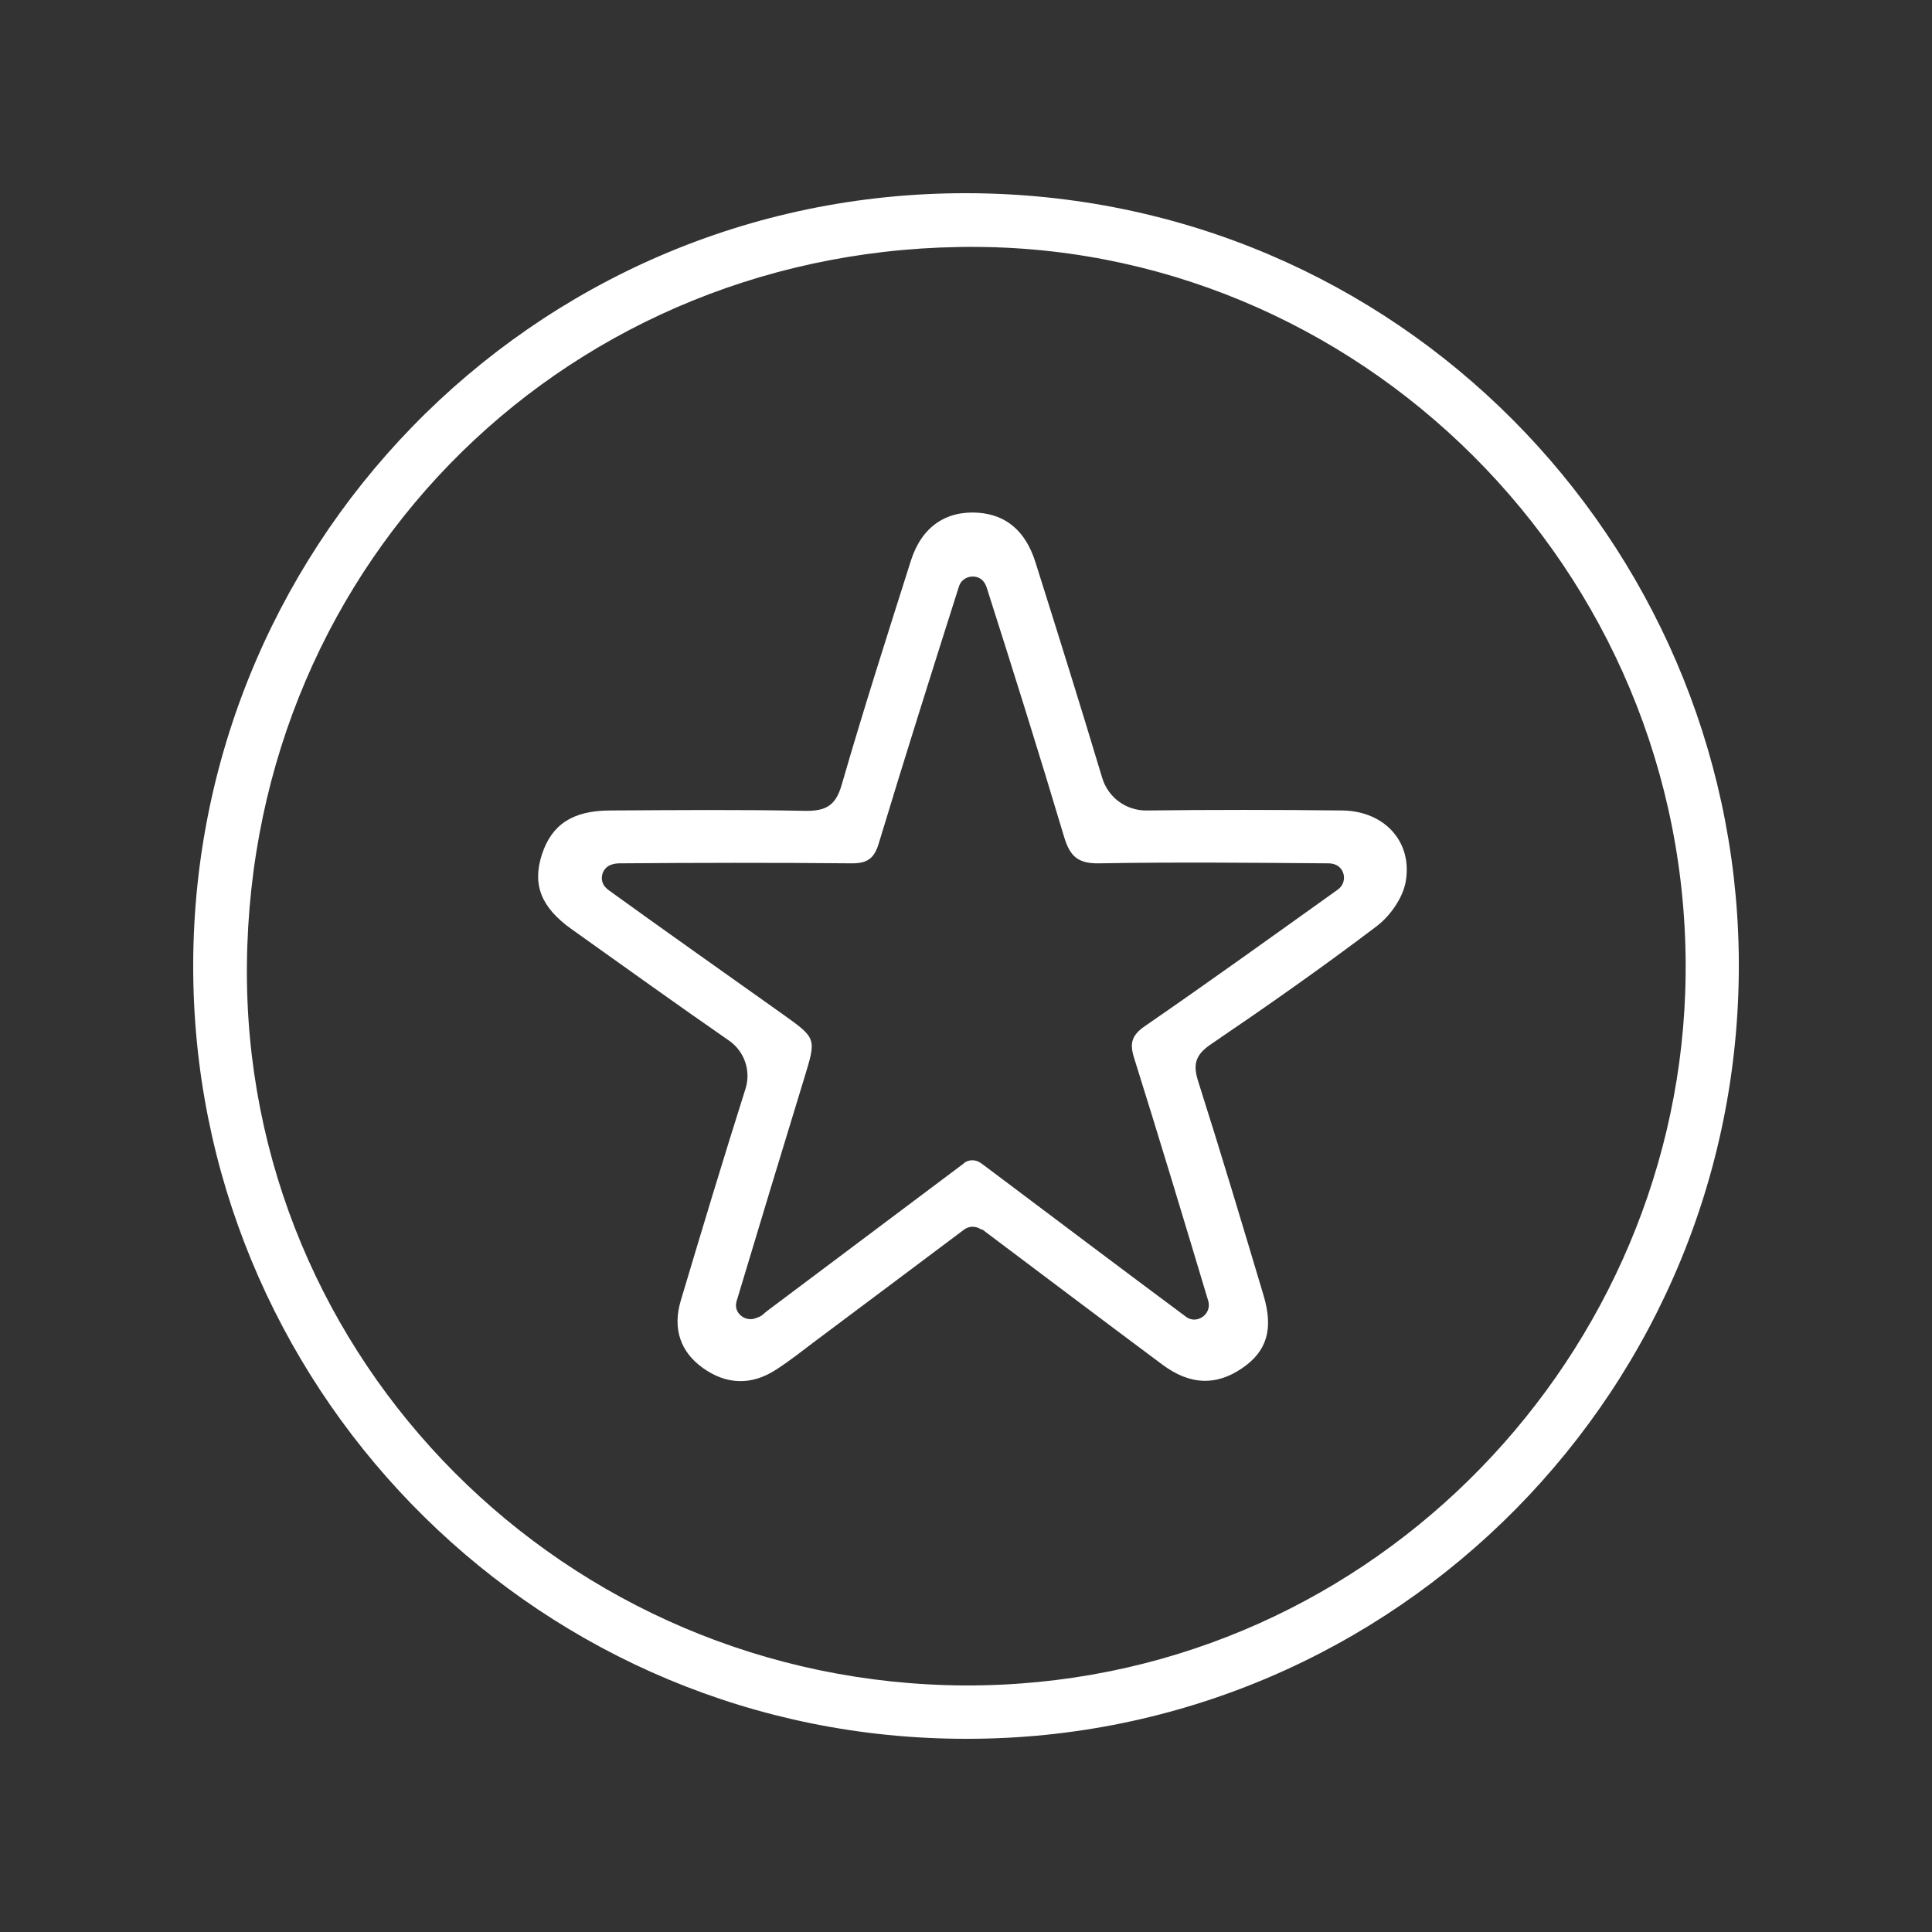 <?xml version="1.0" encoding="UTF-8"?><svg id="Layer_1" xmlns="http://www.w3.org/2000/svg" viewBox="0 0 360 360"><rect x="0" y="0" width="360" height="360" fill="#333333" stroke="none"/><defs><style>.cls-1{fill:#fff;fill-rule:evenodd;}</style></defs><path class="cls-1" d="m179.89,314.06c73.78.18,131.59-59.17,134.12-129,2.74-75.92-58.03-138.44-131.74-139.05-75.77-.64-135.51,58.07-136.26,133.67-.75,73.75,59.35,134.06,133.87,134.38Zm.21,9.94c-78.98.07-142.28-63.31-144.06-140.58-1.85-80.51,62.7-147.56,144.1-147.42,80.65.14,142.67,65.16,143.85,141.68,1.21,80.8-63.98,146.42-143.92,146.32h.04Z"/><path class="cls-1" d="m179.6,216.73c.93-.71,2.22-.71,3.18,0,.68.5,1.32.96,1.97,1.46,12.06,9.05,24.08,18.14,36.18,27.12.07.04.11.07.18.14,1.97,1.31,4.58-.53,4.08-2.84,0-.14-.07-.25-.11-.39-4.51-15.05-9.05-30.07-13.74-45.04-.86-2.7-.54-4.22,1.97-5.96,12.06-8.31,23.94-16.86,35.86-25.38.11-.07.21-.14.32-.25,1.65-1.42,1.04-4.12-1.07-4.61-.29-.07-.57-.11-.86-.11-14.24-.11-28.52-.25-42.76,0-3.97.07-5.44-1.35-6.51-4.9-4.65-15.58-9.52-31.09-14.46-46.57-.07-.21-.18-.43-.29-.64-1.04-1.95-4.01-1.7-4.8.36,0,.07-.04.14-.07.21-5.05,15.9-10.09,31.84-14.92,47.81-.86,2.88-2.18,3.76-5.12,3.73-14.39-.14-28.81-.11-43.19,0-.47,0-.93.07-1.4.21-1.9.53-2.54,2.95-1.15,4.33.21.21.47.43.72.6,10.7,7.74,21.51,15.33,32.28,23,6.26,4.47,6.23,4.47,4.01,11.75-4.26,13.91-8.48,27.83-12.67,41.78v.04c-.57,2.02,1.57,3.8,3.58,3.05.25-.11.5-.18.72-.28.5-.21.89-.67,1.36-1.03,12.2-9.16,24.44-18.32,36.72-27.55v-.04Zm3.26,12.39c-.97-.71-2.29-.71-3.22,0-9.34,6.99-18.54,13.91-27.77,20.8-2.4,1.81-4.76,3.69-7.3,5.32-4.62,2.98-9.3,2.77-13.67-.39-4.08-2.95-5.62-7.24-4.04-12.53,3.94-13.2,7.91-26.37,12.06-39.47,1.04-3.34-.21-6.96-3.08-8.95-9.84-6.82-19.57-13.81-29.34-20.77-5.73-4.08-7.34-8.34-5.51-13.95,1.83-5.54,5.69-8.13,12.67-8.16,12.1-.07,24.19-.18,36.29.07,3.97.07,5.8-.99,6.91-4.93,4.04-13.99,8.48-27.83,12.88-41.71,2-6.28,6.51-9.34,12.56-8.91,5.19.39,8.8,3.41,10.63,9.19,4.22,13.38,8.41,26.76,12.45,40.22,1.11,3.66,4.47,6.14,8.34,6.07,12.13-.14,24.3-.14,36.43,0,7.91.11,13.2,5.96,11.74,13.49-.61,2.98-2.93,6.25-5.44,8.13-10.06,7.63-20.4,14.87-30.85,21.97-2.97,2.02-3.33,3.83-2.29,7.03,4.19,13.17,8.16,26.44,12.13,39.72,1.9,6.32.61,10.47-4.01,13.6-4.8,3.27-9.63,3.16-14.78-.64-11.2-8.34-22.33-16.75-33.67-25.27l-.11.07Z"/></svg>